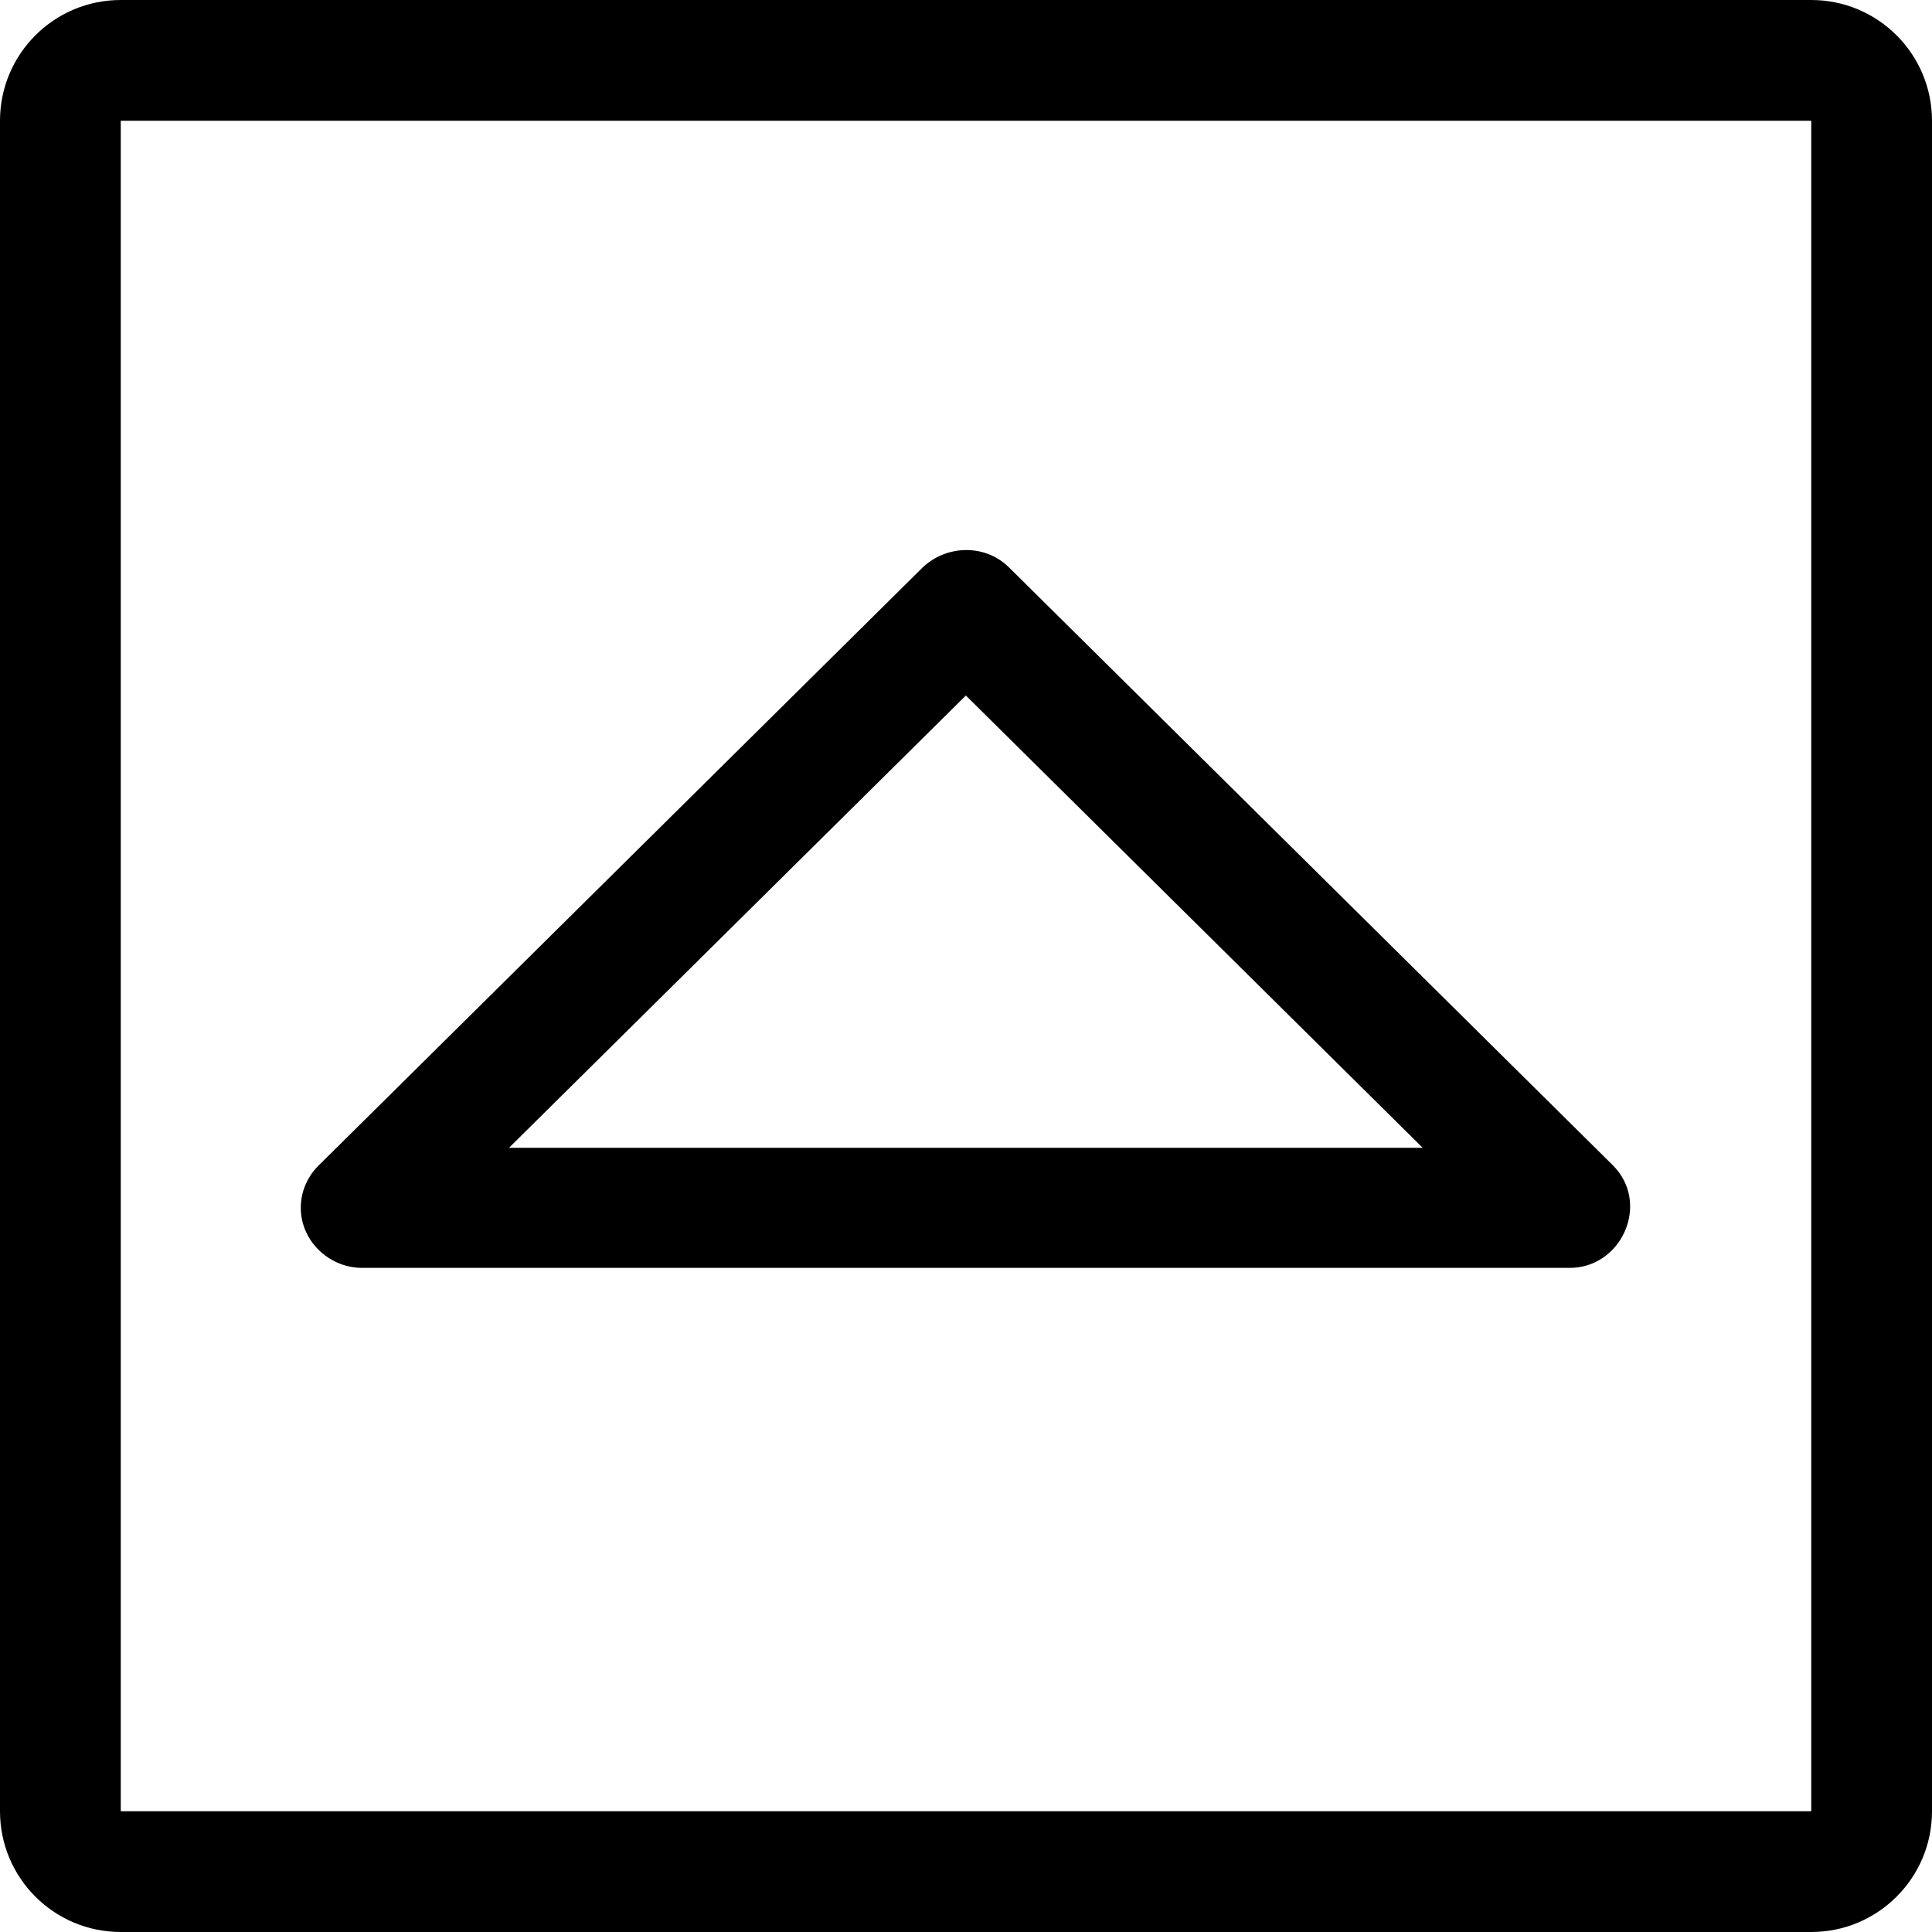 <?xml version="1.0" encoding="iso-8859-1"?>
<!-- Uploaded to: SVG Repo, www.svgrepo.com, Generator: SVG Repo Mixer Tools -->
<svg fill="#000000" height="800px" width="800px" version="1.1" id="Capa_1" xmlns="http://www.w3.org/2000/svg" xmlns:xlink="http://www.w3.org/1999/xlink" 
	 viewBox="0 0 384.97 384.97" xml:space="preserve">
<g>
	<g id="Arrow_Drop_Up_Square">
		<path d="M360.909,0H24.061C10.767,0,0,10.767,0,24.061v336.848c0,13.293,10.767,24.061,24.061,24.061h336.848
			c13.281,0,24.061-10.767,24.061-24.061V24.061C384.97,10.767,374.191,0,360.909,0z M360.909,360.909H24.061V24.061h336.848
			V360.909z"/>
		<path id="Arrow_Drop_Down_4_" d="M59.935,240.666c0,6.785,5.883,12.151,12.56,11.97h239.92
			c10.671,0.289,16.602-12.872,8.927-20.476l-120.291-119.1c-4.74-4.692-12.403-4.523-17.191,0L63.664,232.065
			C61.379,234.242,59.935,237.274,59.935,240.666z M192.461,138.589l91.021,90.119H101.427L192.461,138.589z"/>
	</g>
	<g>
	</g>
	<g>
	</g>
	<g>
	</g>
	<g>
	</g>
	<g>
	</g>
	<g>
	</g>
</g>
</svg>